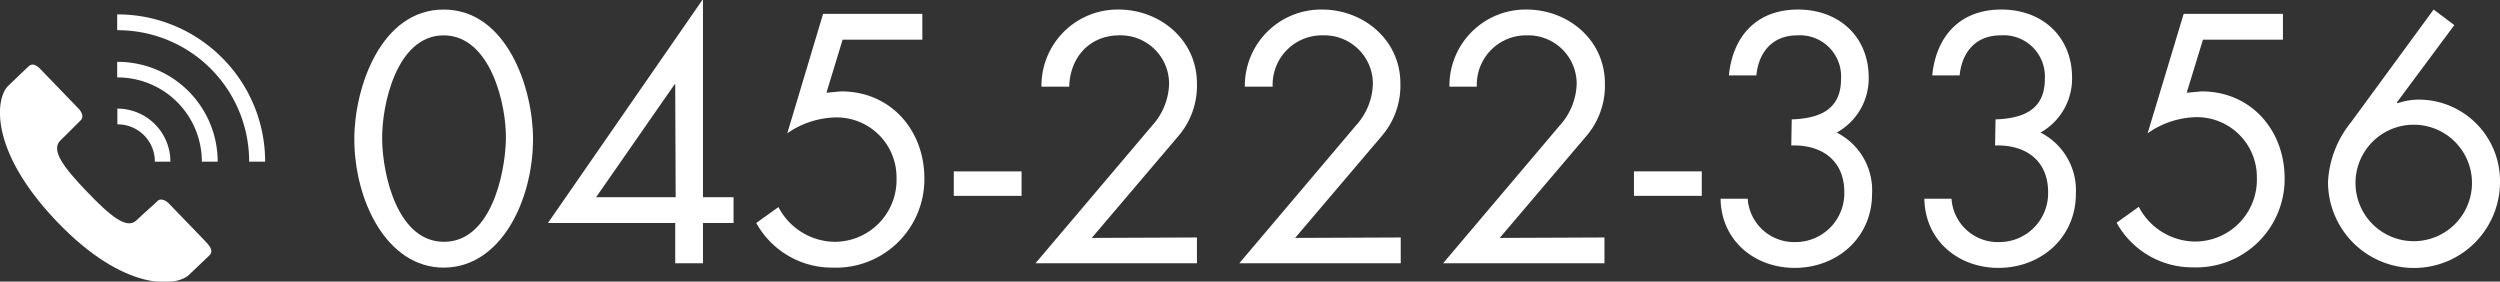 <svg xmlns="http://www.w3.org/2000/svg" width="282.87" height="31.86" viewBox="0 0 282.87 31.86"><rect x="0" y="0" width="282.87" height="31.86" fill="#333333" stroke="none"/><title>tel-number</title><g id="f0832865-72e8-4b45-a56b-108e9be51697" data-name="レイヤー 2"><g id="769a2286-5fb8-45a5-97fe-5f42fa707b62" data-name="レイヤー 1"><path d="M60.31,15.72c0,7-3.67,14.56-10.11,14.56s-10.11-7.6-10.11-14.56c0-5.8,3-14.64,10.11-14.64S60.31,9.92,60.31,15.72Zm-17.07.15c.07,4,1.76,11.49,7,11.49s6.89-7.52,7-11.49S55.51,4,50.2,4,43.16,11.87,43.24,15.87Z" fill="#fff"/><path d="M83,22.31v2.92H79.54v4.56H76.4V25.23H62L79.47,0h.07V22.31ZM76.4,9.54h-.07L67.45,22.31h9Z" fill="#fff"/><path d="M95.34,4.49l-1.83,6,1.68-.15c5.58,0,9.4,4.38,9.4,9.84A10,10,0,0,1,94.22,30.28a9.79,9.79,0,0,1-8.65-5.05l2.51-1.8a7.27,7.27,0,0,0,6.25,3.93,7,7,0,0,0,7.11-7.22,6.77,6.77,0,0,0-7-6.85,9.93,9.93,0,0,0-5.36,1.79L93.13,1.57h11.23V4.49Z" fill="#fff"/><path d="M115.59,19.39v2.77h-7.67V19.39Z" fill="#fff"/><path d="M135.43,26.87v2.92H117.16l13.22-15.6a7.31,7.31,0,0,0,1.9-4.72A5.48,5.48,0,0,0,126.67,4c-3.41,0-5.61,2.51-5.69,5.81h-3.14a8.62,8.62,0,0,1,8.72-8.73c4.71,0,8.87,3.45,8.87,8.35a8.74,8.74,0,0,1-2.13,6l-9.77,11.49Z" fill="#fff"/><path d="M158.49,26.87v2.92H140.22l13.21-15.6a7.27,7.27,0,0,0,1.91-4.72A5.48,5.48,0,0,0,149.73,4,5.58,5.58,0,0,0,144,9.81h-3.15a8.63,8.63,0,0,1,8.73-8.73c4.71,0,8.87,3.45,8.87,8.35a8.75,8.75,0,0,1-2.14,6l-9.77,11.49Z" fill="#fff"/><path d="M181.54,26.87v2.92H163.28l13.21-15.6a7.32,7.32,0,0,0,1.91-4.72A5.48,5.48,0,0,0,172.79,4a5.58,5.58,0,0,0-5.69,5.81H164a8.62,8.62,0,0,1,8.72-8.73c4.72,0,8.87,3.45,8.87,8.35a8.74,8.74,0,0,1-2.13,6l-9.77,11.49Z" fill="#fff"/><path d="M192.55,19.39v2.77h-7.67V19.39Z" fill="#fff"/><path d="M202.73,13.51c3-.11,5.58-1,5.58-4.56A4.66,4.66,0,0,0,203.37,4c-2.81,0-4.38,1.88-4.64,4.53h-3.11c.45-4.49,3.18-7.45,7.82-7.45s8,3.07,8,7.71A7,7,0,0,1,207.82,15a7.32,7.32,0,0,1,4,6.93c0,4.94-3.93,8.38-8.76,8.38-4.56,0-8.31-3.11-8.38-7.82h3.07a5.26,5.26,0,0,0,5.43,4.9,5.52,5.52,0,0,0,5.5-5.65c0-3.59-2.55-5.39-6-5.28Z" fill="#fff"/><path d="M225.79,13.51c3-.11,5.58-1,5.58-4.56a4.67,4.67,0,0,0-5-4.95c-2.8,0-4.38,1.88-4.64,4.53h-3.1c.45-4.49,3.18-7.45,7.82-7.45s8,3.07,8,7.71A7,7,0,0,1,230.88,15a7.32,7.32,0,0,1,4,6.93c0,4.94-3.93,8.38-8.76,8.38-4.56,0-8.31-3.11-8.38-7.82h3.07a5.25,5.25,0,0,0,5.42,4.9,5.52,5.52,0,0,0,5.51-5.65c0-3.59-2.55-5.39-6-5.28Z" fill="#fff"/><path d="M249.26,4.49l-1.84,6,1.69-.15c5.57,0,9.39,4.38,9.39,9.84a10,10,0,0,1-10.37,10.07,9.79,9.79,0,0,1-8.64-5.05l2.51-1.8a7.26,7.26,0,0,0,6.25,3.93,7,7,0,0,0,7.11-7.22,6.78,6.78,0,0,0-7-6.85A9.9,9.9,0,0,0,243,15.08l4.08-13.51h11.23V4.49Z" fill="#fff"/><path d="M277.7,2.84l-6.51,8.76.08.08a7.66,7.66,0,0,1,2.47-.41,9.21,9.21,0,0,1,9.13,9.32,9.73,9.73,0,0,1-19.46,0A11.65,11.65,0,0,1,266,13.85l9.36-12.77Zm2,17.86a6.59,6.59,0,0,0-13.18,0,6.59,6.59,0,1,0,13.18,0Z" fill="#fff"/><path d="M6.83,15.89c1.11-1.06,2-2,2.32-2.3s.17-.85-.26-1.3l-4-4.14C4.37,7.57,3.78,7,3.24,7.5S2.31,8.4.92,9.72-1.35,16.89,6.37,25s13.6,7.43,15,6.11l2.32-2.21c.54-.52,0-1.14-.57-1.72l-4-4.14c-.43-.45-1-.61-1.28-.31s-1.3,1.15-2.41,2.21-3-.55-5.6-3.26S5.71,17,6.83,15.89Z" fill="#fff"/><path d="M25.1,6.51A16.66,16.66,0,0,0,13.26,1.63V3.42A14.85,14.85,0,0,1,28.19,18.29H30A16.59,16.59,0,0,0,25.1,6.51Z" fill="#fff"/><path d="M22.84,18.29h1.79A11.3,11.3,0,0,0,13.26,7V8.76a9.53,9.53,0,0,1,9.58,9.53Z" fill="#fff"/><path d="M17.5,18.29h1.78a6,6,0,0,0-6-6v1.78a4.2,4.2,0,0,1,4.24,4.18Z" fill="#fff"/></g></g></svg>